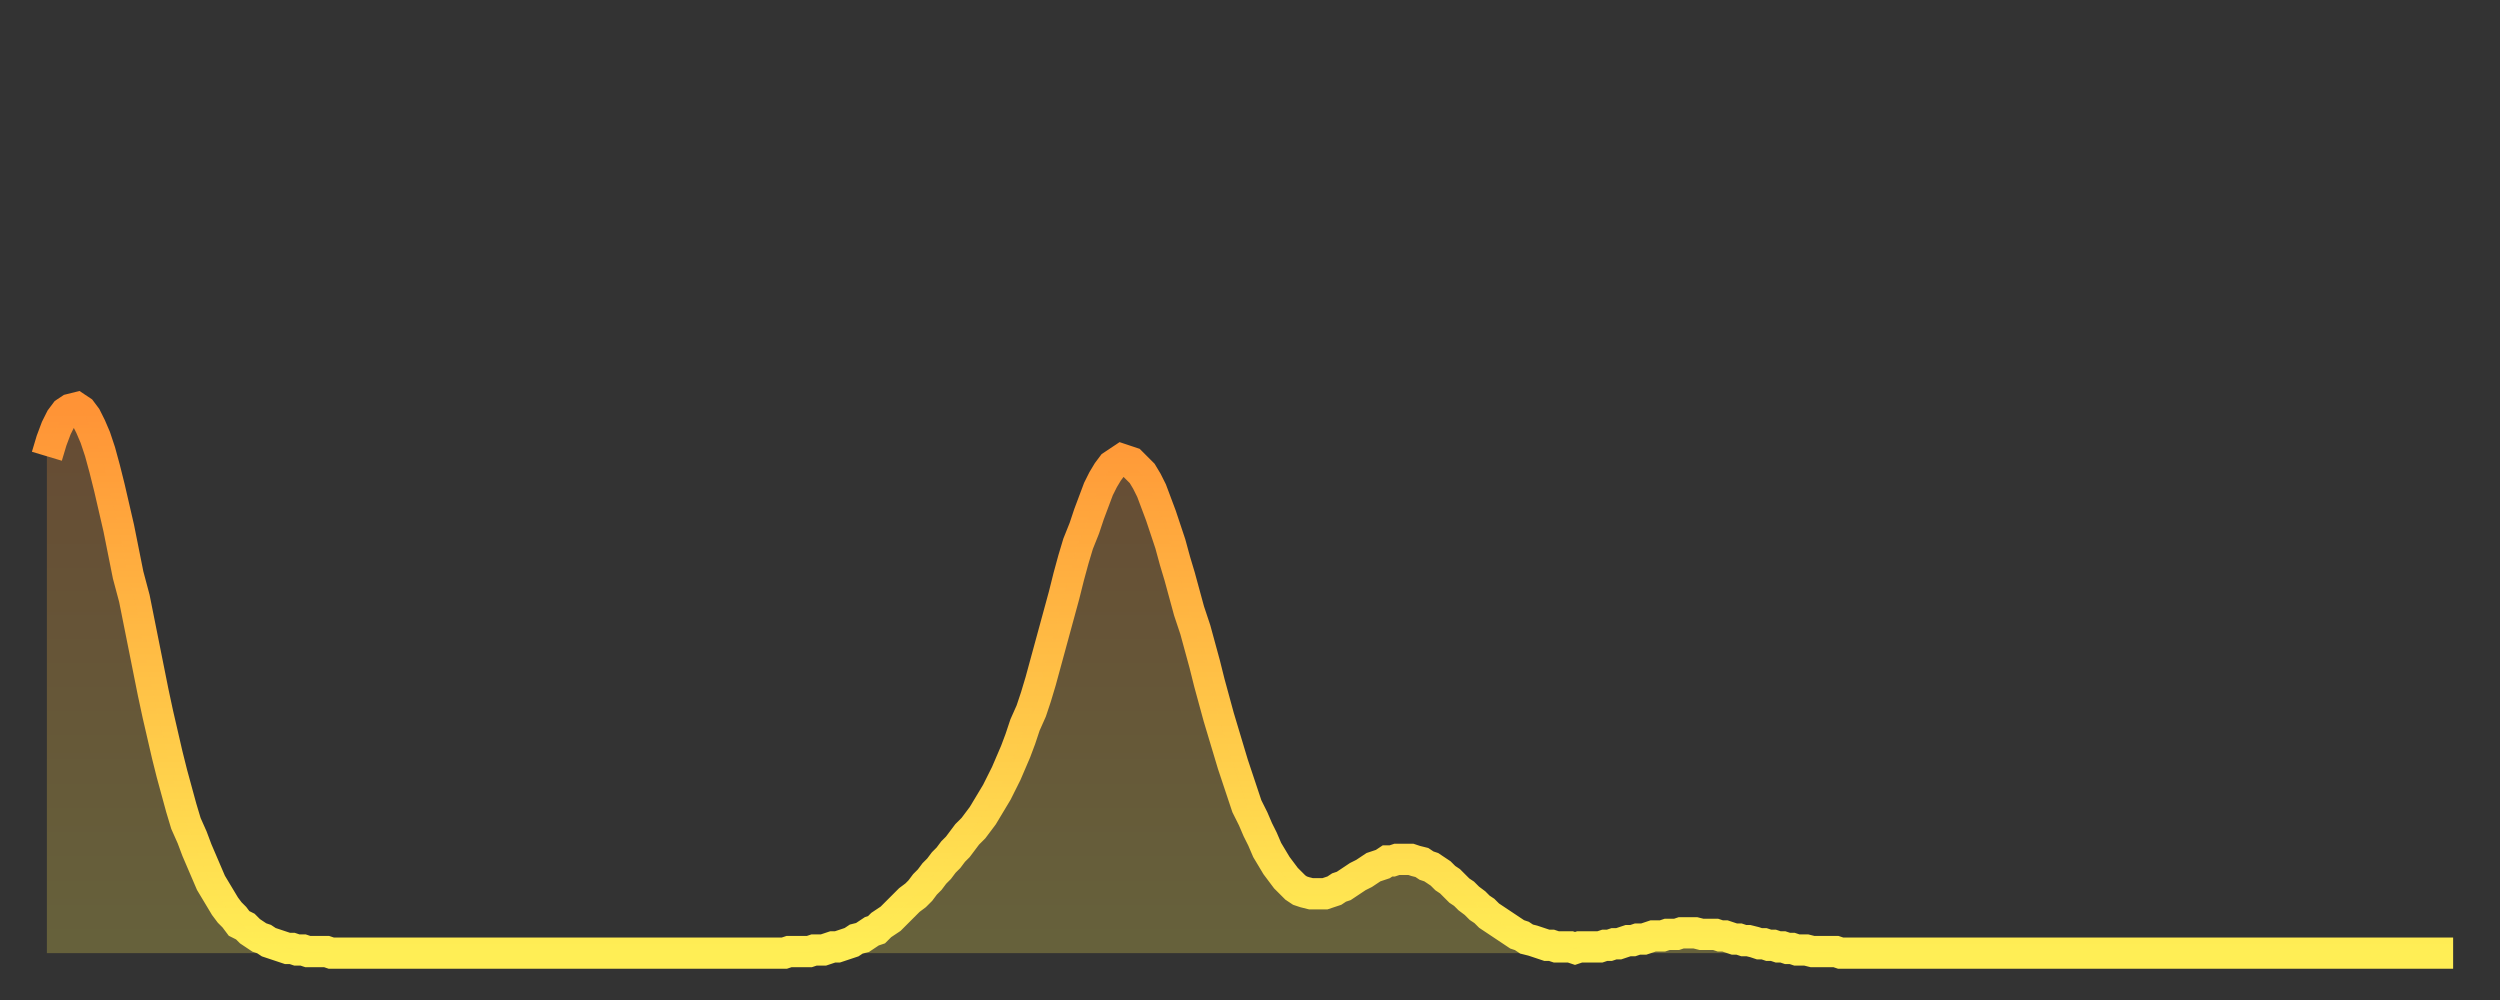 <?xml version="1.0" encoding="utf-8" ?>
<svg baseProfile="full" height="64" version="1.1" width="160" xmlns="http://www.w3.org/2000/svg" xmlns:ev="http://www.w3.org/2001/xml-events" xmlns:xlink="http://www.w3.org/1999/xlink"><rect width="100%" height="100%" fill="#333333" stroke="none"/><defs><linearGradient id="id194992" x1="0" x2="0" y1="0" y2="1"><stop offset="0%" stop-color="#ff9336" /><stop offset="50%" stop-color="#ffc146" /><stop offset="100%" stop-color="#ffee55" /></linearGradient></defs><g transform="translate(3,3)"><g><path d="M 0.0 26.2 0.3 25.2 0.6 24.4 0.9 23.8 1.2 23.4 1.5 23.2 1.9 23.1 2.2 23.3 2.5 23.7 2.8 24.3 3.1 25.0 3.4 25.9 3.7 27.0 4.0 28.2 4.3 29.5 4.6 30.8 4.9 32.3 5.2 33.8 5.6 35.3 5.9 36.8 6.2 38.3 6.5 39.8 6.8 41.3 7.1 42.7 7.4 44.0 7.7 45.3 8.0 46.5 8.3 47.6 8.6 48.7 8.9 49.7 9.3 50.6 9.6 51.4 9.9 52.1 10.2 52.8 10.5 53.5 10.8 54.0 11.1 54.5 11.4 55.0 11.7 55.4 12.0 55.7 12.3 56.1 12.7 56.3 13.0 56.6 13.3 56.8 13.6 57.0 13.9 57.1 14.2 57.3 14.5 57.4 14.8 57.5 15.1 57.6 15.4 57.7 15.7 57.7 16.0 57.8 16.4 57.8 16.7 57.9 17.0 57.9 17.3 57.9 17.6 57.9 17.9 57.9 18.2 58.0 18.5 58.0 18.8 58.0 19.1 58.0 19.4 58.0 19.8 58.0 20.1 58.0 20.4 58.0 20.7 58.0 21.0 58.0 21.3 58.0 21.6 58.0 21.9 58.0 22.2 58.0 22.5 58.0 22.8 58.0 23.1 58.0 23.5 58.0 23.8 58.0 24.1 58.0 24.4 58.0 24.7 58.0 25.0 58.0 25.3 58.0 25.6 58.0 25.9 58.0 26.2 58.0 26.5 58.0 26.8 58.0 27.2 58.0 27.5 58.0 27.8 58.0 28.1 58.0 28.4 58.0 28.7 58.0 29.0 58.0 29.3 58.0 29.6 58.0 29.9 58.0 30.2 58.0 30.6 58.0 30.9 58.0 31.2 58.0 31.5 58.0 31.8 58.0 32.1 58.0 32.4 58.0 32.7 58.0 33.0 58.0 33.3 58.0 33.6 58.0 33.9 58.0 34.3 58.0 34.6 58.0 34.9 58.0 35.2 58.0 35.5 58.0 35.8 58.0 36.1 58.0 36.4 58.0 36.7 58.0 37.0 58.0 37.3 58.0 37.7 58.0 38.0 58.0 38.3 58.0 38.6 58.0 38.9 58.0 39.2 58.0 39.5 58.0 39.8 58.0 40.1 58.0 40.4 58.0 40.7 58.0 41.0 58.0 41.4 58.0 41.7 58.0 42.0 58.0 42.3 58.0 42.6 58.0 42.9 58.0 43.2 58.0 43.5 58.0 43.8 58.0 44.1 58.0 44.4 58.0 44.7 58.0 45.1 58.0 45.4 58.0 45.7 58.0 46.0 58.0 46.3 58.0 46.6 58.0 46.9 58.0 47.2 58.0 47.5 57.9 47.8 57.9 48.1 57.9 48.5 57.9 48.8 57.9 49.1 57.8 49.4 57.8 49.7 57.8 50.0 57.7 50.3 57.6 50.6 57.6 50.9 57.5 51.2 57.4 51.5 57.3 51.8 57.1 52.2 57.0 52.5 56.8 52.8 56.6 53.1 56.5 53.4 56.2 53.7 56.0 54.0 55.8 54.3 55.5 54.6 55.2 54.9 54.9 55.2 54.6 55.6 54.3 55.9 54.0 56.2 53.6 56.5 53.3 56.8 52.9 57.1 52.6 57.4 52.2 57.7 51.9 58.0 51.5 58.3 51.2 58.6 50.8 58.9 50.4 59.3 50.0 59.6 49.6 59.9 49.2 60.2 48.7 60.5 48.2 60.8 47.7 61.1 47.1 61.4 46.5 61.7 45.8 62.0 45.1 62.3 44.3 62.6 43.4 63.0 42.5 63.3 41.6 63.6 40.6 63.9 39.5 64.2 38.4 64.5 37.3 64.8 36.2 65.1 35.1 65.4 33.9 65.7 32.8 66.0 31.8 66.4 30.8 66.7 29.9 67.0 29.1 67.3 28.3 67.6 27.7 67.9 27.2 68.2 26.8 68.5 26.6 68.8 26.4 69.1 26.5 69.4 26.6 69.7 26.9 70.1 27.3 70.4 27.8 70.7 28.4 71.0 29.2 71.3 30.0 71.6 30.9 71.9 31.8 72.2 32.9 72.5 33.9 72.8 35.0 73.1 36.1 73.5 37.3 73.8 38.4 74.1 39.5 74.4 40.7 74.7 41.8 75.0 42.9 75.3 43.9 75.6 44.9 75.9 45.9 76.2 46.8 76.5 47.7 76.8 48.6 77.2 49.4 77.5 50.1 77.8 50.7 78.1 51.4 78.4 51.9 78.7 52.4 79.0 52.8 79.3 53.2 79.6 53.5 79.9 53.8 80.2 54.0 80.5 54.1 80.9 54.2 81.2 54.2 81.5 54.2 81.8 54.2 82.1 54.1 82.4 54.0 82.7 53.8 83.0 53.7 83.3 53.5 83.6 53.3 83.9 53.1 84.3 52.9 84.6 52.7 84.9 52.5 85.2 52.4 85.5 52.3 85.8 52.1 86.1 52.1 86.4 52.0 86.7 52.0 87.0 52.0 87.3 52.0 87.6 52.1 88.0 52.2 88.3 52.4 88.6 52.5 88.9 52.7 89.2 52.9 89.5 53.2 89.8 53.4 90.1 53.7 90.4 54.0 90.7 54.2 91.0 54.5 91.4 54.8 91.7 55.1 92.0 55.3 92.3 55.6 92.6 55.8 92.9 56.0 93.2 56.2 93.5 56.4 93.8 56.6 94.1 56.8 94.4 56.9 94.7 57.1 95.1 57.2 95.4 57.3 95.7 57.4 96.0 57.5 96.3 57.5 96.6 57.6 96.9 57.6 97.2 57.6 97.5 57.6 97.8 57.7 98.1 57.6 98.4 57.6 98.8 57.6 99.1 57.6 99.4 57.6 99.7 57.5 100.0 57.5 100.3 57.4 100.6 57.4 100.9 57.3 101.2 57.2 101.5 57.2 101.8 57.1 102.2 57.1 102.5 57.0 102.8 56.9 103.1 56.9 103.4 56.9 103.7 56.8 104.0 56.8 104.3 56.8 104.6 56.7 104.9 56.7 105.2 56.7 105.5 56.7 105.9 56.8 106.2 56.8 106.5 56.8 106.8 56.8 107.1 56.9 107.4 56.9 107.7 57.0 108.0 57.1 108.3 57.1 108.6 57.2 108.9 57.2 109.3 57.3 109.6 57.4 109.9 57.4 110.2 57.5 110.5 57.5 110.8 57.6 111.1 57.6 111.4 57.7 111.7 57.7 112.0 57.8 112.3 57.8 112.6 57.8 113.0 57.9 113.3 57.9 113.6 57.9 113.9 57.9 114.2 57.9 114.5 57.9 114.8 58.0 115.1 58.0 115.4 58.0 115.7 58.0 116.0 58.0 116.3 58.0 116.7 58.0 117.0 58.0 117.3 58.0 117.6 58.0 117.9 58.0 118.2 58.0 118.5 58.0 118.8 58.0 119.1 58.0 119.4 58.0 119.7 58.0 120.1 58.0 120.4 58.0 120.7 58.0 121.0 58.0 121.3 58.0 121.6 58.0 121.9 58.0 122.2 58.0 122.5 58.0 122.8 58.0 123.1 58.0 123.4 58.0 123.8 58.0 124.1 58.0 124.4 58.0 124.7 58.0 125.0 58.0 125.3 58.0 125.6 58.0 125.9 58.0 126.2 58.0 126.5 58.0 126.8 58.0 127.2 58.0 127.5 58.0 127.8 58.0 128.1 58.0 128.4 58.0 128.7 58.0 129.0 58.0 129.3 58.0 129.6 58.0 129.9 58.0 130.2 58.0 130.5 58.0 130.9 58.0 131.2 58.0 131.5 58.0 131.8 58.0 132.1 58.0 132.4 58.0 132.7 58.0 133.0 58.0 133.3 58.0 133.6 58.0 133.9 58.0 134.2 58.0 134.6 58.0 134.9 58.0 135.2 58.0 135.5 58.0 135.8 58.0 136.1 58.0 136.4 58.0 136.7 58.0 137.0 58.0 137.3 58.0 137.6 58.0 138.0 58.0 138.3 58.0 138.6 58.0 138.9 58.0 139.2 58.0 139.5 58.0 139.8 58.0 140.1 58.0 140.4 58.0 140.7 58.0 141.0 58.0 141.3 58.0 141.7 58.0 142.0 58.0 142.3 58.0 142.6 58.0 142.9 58.0 143.2 58.0 143.5 58.0 143.8 58.0 144.1 58.0 144.4 58.0 144.7 58.0 145.1 58.0 145.4 58.0 145.7 58.0 146.0 58.0 146.3 58.0 146.6 58.0 146.9 58.0 147.2 58.0 147.5 58.0 147.8 58.0 148.1 58.0 148.4 58.0 148.8 58.0 149.1 58.0 149.4 58.0 149.7 58.0 150.0 58.0 150.3 58.0 150.6 58.0 150.9 58.0 151.2 58.0 151.5 58.0 151.8 58.0 152.1 58.0 152.5 58.0 152.8 58.0 153.1 58.0 153.4 58.0 153.7 58.0 154.0 58.0" fill="none" id="graph-curve" opacity="1" stroke="url(#id194992)" stroke-width="2" /><path d="M 0 58 L 0.0 26.2 0.3 25.2 0.6 24.4 0.9 23.8 1.2 23.4 1.5 23.2 1.9 23.1 2.2 23.3 2.5 23.7 2.8 24.3 3.1 25.0 3.4 25.9 3.7 27.0 4.0 28.2 4.3 29.5 4.6 30.8 4.9 32.3 5.2 33.8 5.6 35.3 5.9 36.8 6.2 38.3 6.5 39.8 6.8 41.3 7.1 42.7 7.4 44.0 7.7 45.3 8.0 46.5 8.3 47.6 8.6 48.7 8.9 49.7 9.3 50.6 9.6 51.4 9.9 52.1 10.2 52.8 10.5 53.5 10.8 54.0 11.1 54.5 11.4 55.0 11.7 55.4 12.0 55.7 12.3 56.1 12.7 56.3 13.0 56.6 13.3 56.8 13.6 57.0 13.9 57.1 14.2 57.3 14.5 57.4 14.8 57.5 15.1 57.6 15.4 57.7 15.7 57.7 16.0 57.8 16.4 57.8 16.7 57.9 17.0 57.9 17.3 57.9 17.6 57.9 17.9 57.9 18.2 58.0 18.5 58.0 18.8 58.0 19.1 58.0 19.4 58.0 19.8 58.0 20.1 58.0 20.4 58.0 20.7 58.0 21.0 58.0 21.3 58.0 21.6 58.0 21.9 58.0 22.2 58.0 22.5 58.0 22.8 58.0 23.1 58.0 23.5 58.0 23.8 58.0 24.1 58.0 24.4 58.0 24.7 58.0 25.0 58.0 25.3 58.0 25.6 58.0 25.9 58.0 26.2 58.0 26.5 58.0 26.8 58.0 27.2 58.0 27.5 58.0 27.8 58.0 28.1 58.0 28.4 58.0 28.7 58.0 29.0 58.0 29.3 58.0 29.6 58.0 29.9 58.0 30.2 58.0 30.6 58.0 30.9 58.0 31.2 58.0 31.5 58.0 31.8 58.0 32.1 58.0 32.4 58.0 32.7 58.0 33.0 58.0 33.3 58.0 33.6 58.0 33.9 58.0 34.3 58.0 34.6 58.0 34.9 58.0 35.2 58.0 35.5 58.0 35.8 58.0 36.1 58.0 36.4 58.0 36.7 58.0 37.0 58.0 37.3 58.0 37.7 58.0 38.0 58.0 38.3 58.0 38.6 58.0 38.9 58.0 39.2 58.0 39.5 58.0 39.8 58.0 40.1 58.0 40.4 58.0 40.7 58.0 41.0 58.0 41.4 58.0 41.7 58.0 42.0 58.0 42.3 58.0 42.6 58.0 42.9 58.0 43.2 58.0 43.5 58.0 43.8 58.0 44.1 58.0 44.4 58.0 44.7 58.0 45.1 58.0 45.4 58.0 45.7 58.0 46.0 58.0 46.3 58.0 46.6 58.0 46.9 58.0 47.2 58.0 47.5 57.9 47.8 57.9 48.1 57.9 48.5 57.9 48.8 57.9 49.1 57.8 49.4 57.8 49.7 57.8 50.0 57.7 50.3 57.6 50.6 57.6 50.9 57.5 51.2 57.4 51.5 57.3 51.8 57.1 52.2 57.0 52.5 56.8 52.8 56.6 53.1 56.5 53.4 56.2 53.7 56.0 54.0 55.8 54.3 55.5 54.6 55.2 54.9 54.9 55.2 54.6 55.6 54.3 55.9 54.0 56.2 53.6 56.5 53.3 56.8 52.9 57.1 52.6 57.4 52.2 57.7 51.9 58.0 51.5 58.3 51.2 58.6 50.8 58.9 50.4 59.3 50.0 59.6 49.6 59.9 49.2 60.2 48.7 60.5 48.2 60.8 47.7 61.1 47.1 61.4 46.5 61.7 45.8 62.0 45.1 62.3 44.3 62.6 43.4 63.0 42.5 63.3 41.6 63.6 40.6 63.9 39.5 64.2 38.4 64.5 37.3 64.8 36.2 65.1 35.1 65.4 33.9 65.7 32.8 66.0 31.8 66.4 30.8 66.7 29.9 67.0 29.1 67.3 28.3 67.6 27.7 67.9 27.2 68.2 26.8 68.5 26.6 68.8 26.4 69.1 26.5 69.4 26.6 69.7 26.9 70.1 27.3 70.4 27.8 70.7 28.4 71.0 29.2 71.3 30.0 71.6 30.9 71.9 31.8 72.2 32.9 72.5 33.9 72.8 35.0 73.1 36.1 73.5 37.3 73.8 38.4 74.1 39.5 74.4 40.7 74.7 41.8 75.0 42.9 75.3 43.9 75.6 44.9 75.9 45.9 76.2 46.8 76.5 47.7 76.8 48.6 77.2 49.4 77.5 50.1 77.8 50.7 78.1 51.4 78.4 51.9 78.7 52.4 79.0 52.8 79.3 53.2 79.6 53.5 79.9 53.8 80.2 54.0 80.5 54.1 80.9 54.2 81.2 54.2 81.5 54.2 81.8 54.2 82.1 54.1 82.4 54.0 82.7 53.8 83.0 53.7 83.3 53.5 83.6 53.3 83.9 53.1 84.3 52.9 84.6 52.7 84.9 52.5 85.2 52.4 85.5 52.3 85.8 52.1 86.1 52.1 86.4 52.0 86.7 52.0 87.0 52.0 87.3 52.0 87.6 52.1 88.0 52.2 88.3 52.4 88.6 52.5 88.9 52.7 89.2 52.9 89.5 53.2 89.8 53.4 90.1 53.7 90.4 54.0 90.7 54.2 91.0 54.5 91.4 54.8 91.7 55.1 92.0 55.3 92.3 55.6 92.6 55.8 92.9 56.0 93.2 56.2 93.5 56.4 93.8 56.6 94.1 56.8 94.4 56.9 94.7 57.1 95.1 57.2 95.4 57.3 95.7 57.4 96.0 57.5 96.3 57.5 96.6 57.6 96.9 57.6 97.2 57.6 97.5 57.6 97.8 57.7 98.1 57.6 98.4 57.6 98.8 57.6 99.1 57.6 99.4 57.6 99.7 57.5 100.0 57.5 100.3 57.4 100.6 57.4 100.9 57.3 101.2 57.2 101.5 57.2 101.8 57.1 102.2 57.1 102.5 57.0 102.8 56.9 103.1 56.9 103.4 56.9 103.7 56.8 104.0 56.8 104.3 56.8 104.6 56.7 104.9 56.7 105.2 56.7 105.5 56.7 105.9 56.8 106.2 56.8 106.5 56.8 106.8 56.8 107.1 56.9 107.4 56.9 107.7 57.0 108.0 57.1 108.3 57.1 108.6 57.2 108.9 57.2 109.3 57.3 109.6 57.4 109.9 57.4 110.2 57.5 110.5 57.5 110.8 57.6 111.1 57.6 111.4 57.7 111.7 57.7 112.0 57.8 112.3 57.8 112.6 57.8 113.0 57.9 113.3 57.9 113.6 57.9 113.9 57.9 114.2 57.9 114.5 57.9 114.8 58.0 115.1 58.0 115.4 58.0 115.7 58.0 116.0 58.0 116.3 58.0 116.7 58.0 117.0 58.0 117.3 58.0 117.6 58.0 117.9 58.0 118.2 58.0 118.5 58.0 118.8 58.0 119.1 58.0 119.4 58.0 119.7 58.0 120.1 58.0 120.4 58.0 120.7 58.0 121.0 58.0 121.3 58.0 121.6 58.0 121.9 58.0 122.2 58.0 122.5 58.0 122.8 58.0 123.1 58.0 123.4 58.0 123.8 58.0 124.1 58.0 124.4 58.0 124.7 58.0 125.0 58.0 125.3 58.0 125.6 58.0 125.9 58.0 126.2 58.0 126.5 58.0 126.8 58.0 127.2 58.0 127.5 58.0 127.8 58.0 128.1 58.0 128.4 58.0 128.7 58.0 129.0 58.0 129.3 58.0 129.6 58.0 129.9 58.0 130.2 58.0 130.5 58.0 130.9 58.0 131.2 58.0 131.5 58.0 131.8 58.0 132.1 58.0 132.4 58.0 132.7 58.0 133.0 58.0 133.3 58.0 133.6 58.0 133.9 58.0 134.2 58.0 134.6 58.0 134.9 58.0 135.2 58.0 135.5 58.0 135.8 58.0 136.1 58.0 136.4 58.0 136.7 58.0 137.0 58.0 137.3 58.0 137.6 58.0 138.0 58.0 138.3 58.0 138.6 58.0 138.9 58.0 139.2 58.0 139.5 58.0 139.8 58.0 140.1 58.0 140.4 58.0 140.7 58.0 141.0 58.0 141.3 58.0 141.7 58.0 142.0 58.0 142.3 58.0 142.6 58.0 142.9 58.0 143.2 58.0 143.5 58.0 143.8 58.0 144.1 58.0 144.4 58.0 144.7 58.0 145.1 58.0 145.4 58.0 145.7 58.0 146.0 58.0 146.3 58.0 146.6 58.0 146.9 58.0 147.2 58.0 147.5 58.0 147.8 58.0 148.1 58.0 148.4 58.0 148.8 58.0 149.1 58.0 149.4 58.0 149.7 58.0 150.0 58.0 150.3 58.0 150.6 58.0 150.9 58.0 151.2 58.0 151.5 58.0 151.8 58.0 152.1 58.0 152.5 58.0 152.8 58.0 153.1 58.0 153.4 58.0 153.7 58.0 154.0 58.0 154 58" fill="url(#id194992)" fill-opacity=".25" id="graph-shadow" /></g></g></svg>